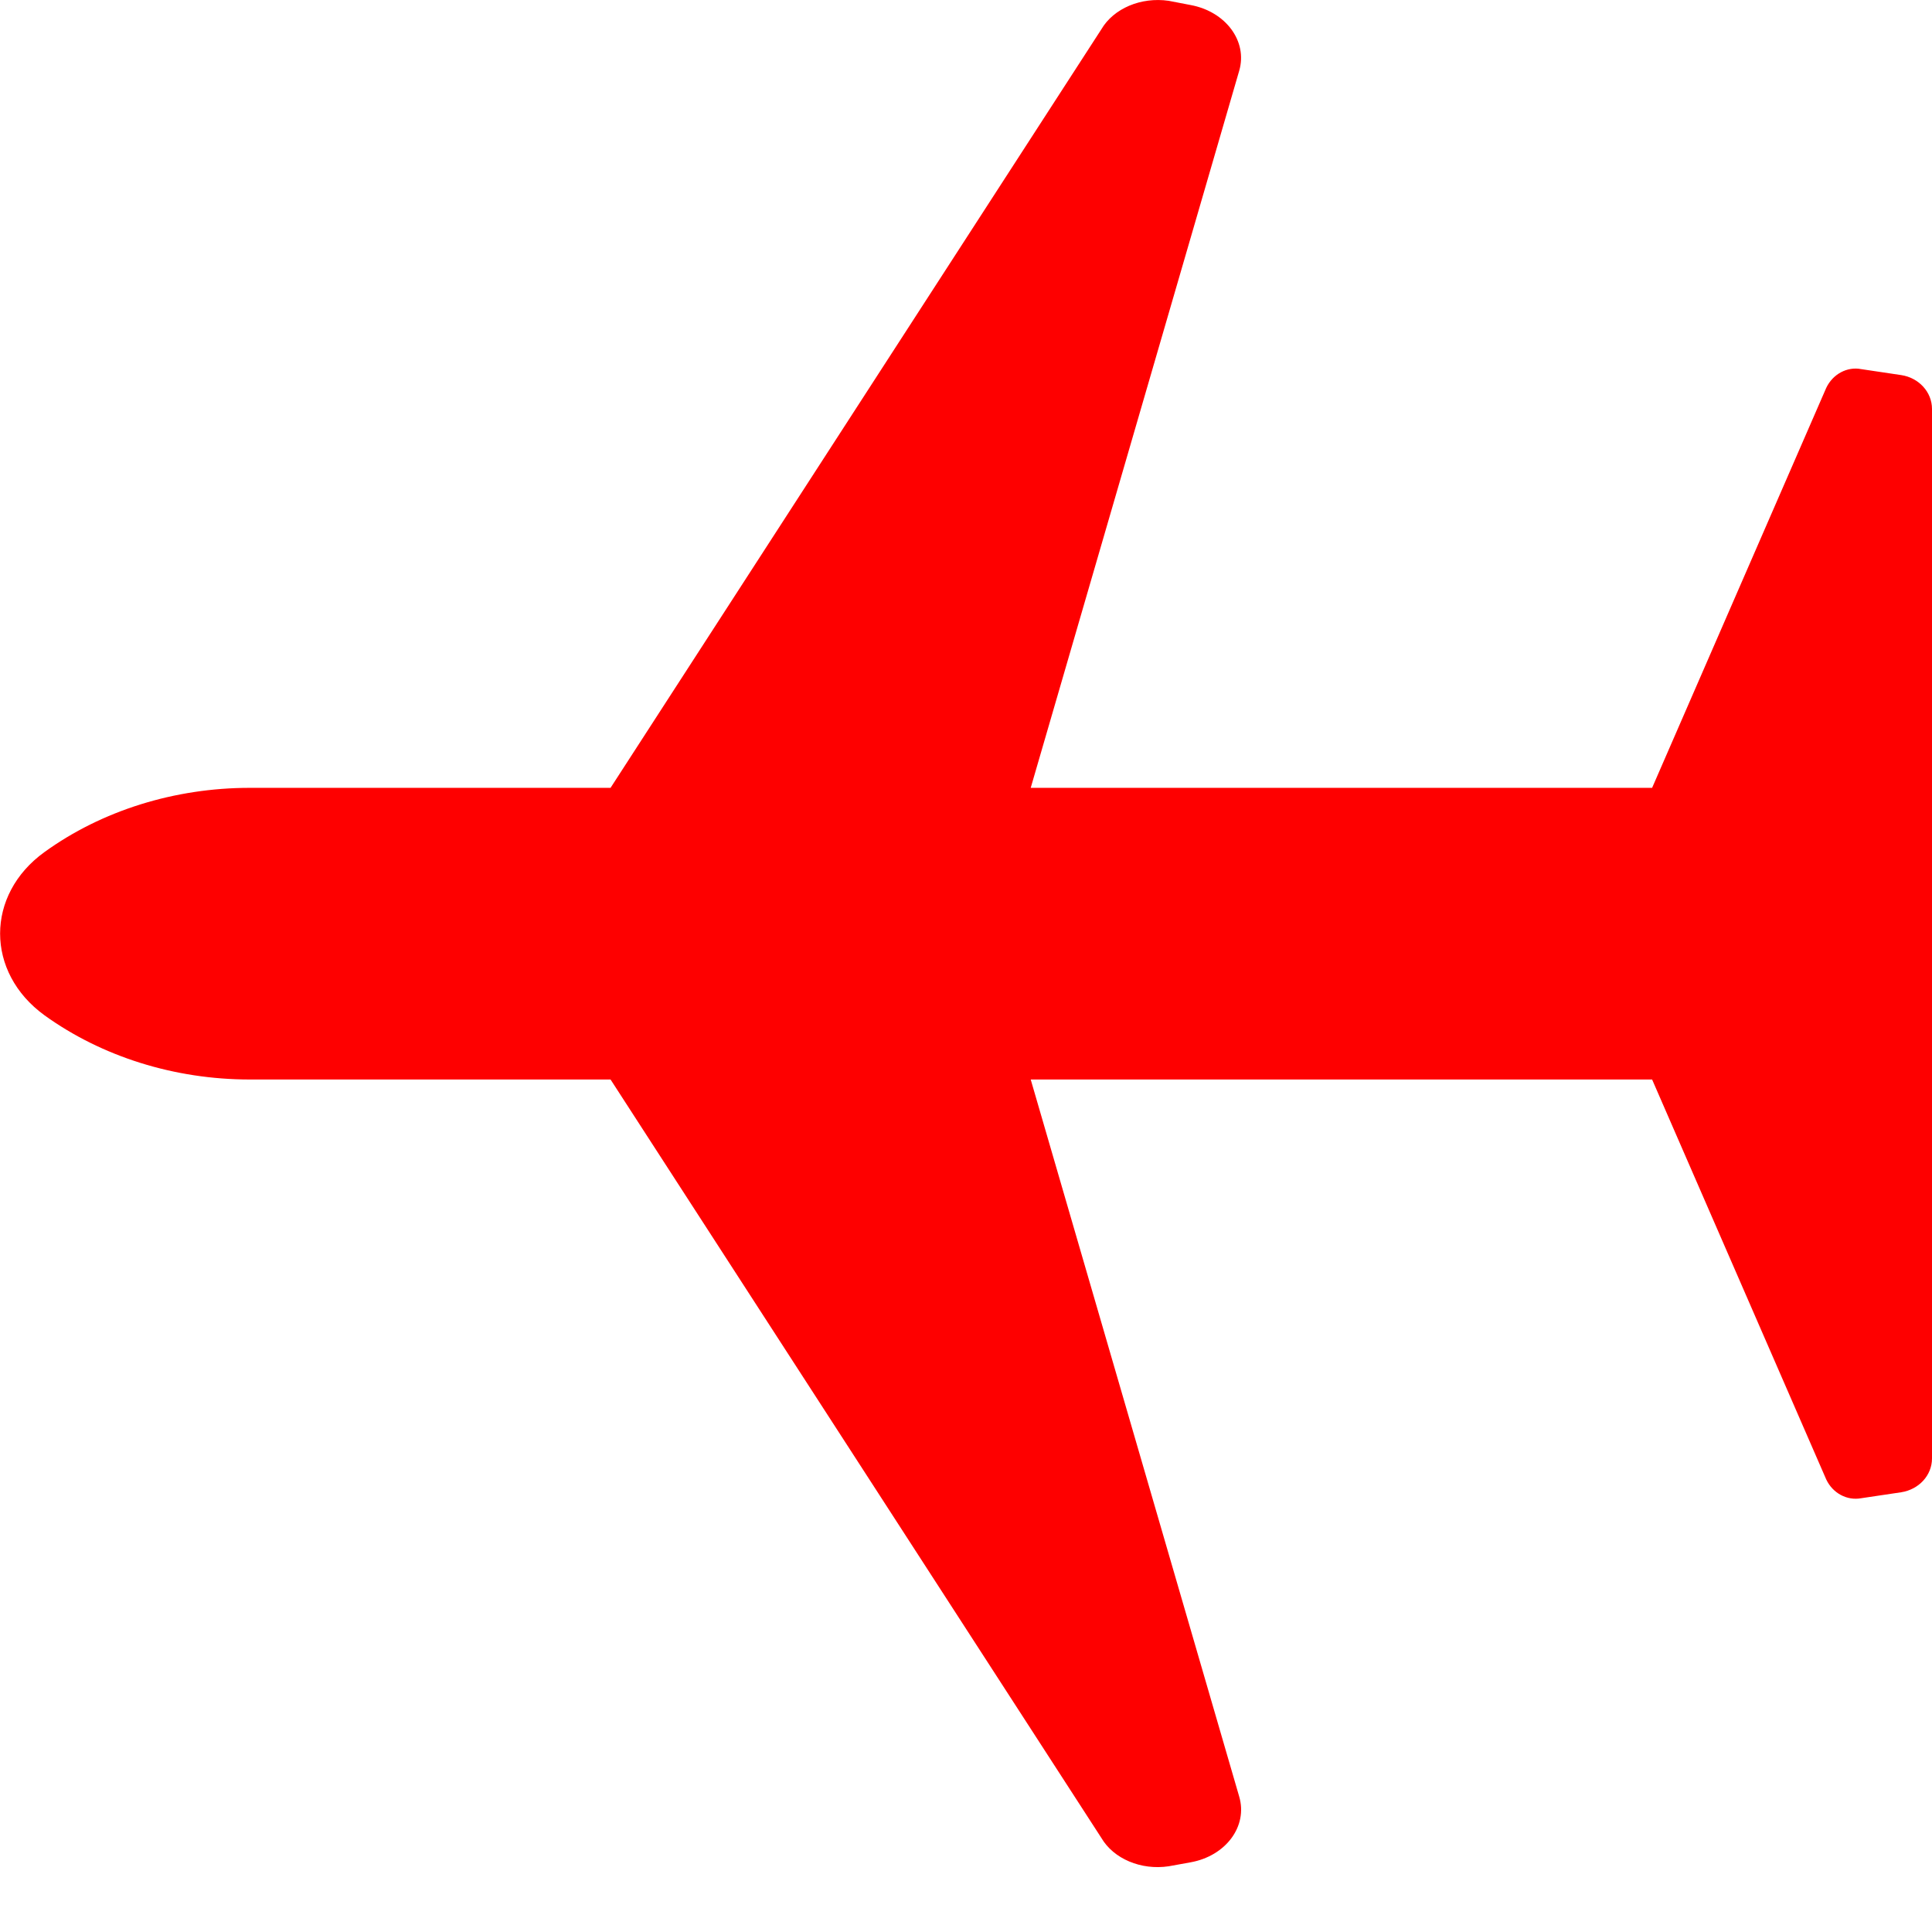 <?xml version="1.0" encoding="utf-8"?>
<!-- Generator: Adobe Illustrator 16.0.0, SVG Export Plug-In . SVG Version: 6.00 Build 0)  -->
<!DOCTYPE svg PUBLIC "-//W3C//DTD SVG 1.1//EN" "http://www.w3.org/Graphics/SVG/1.1/DTD/svg11.dtd">
<svg version="1.1" id="Layer_1" xmlns="http://www.w3.org/2000/svg" xmlns:xlink="http://www.w3.org/1999/xlink" x="0px" y="0px"
	 width="14.613px" height="14.613px" viewBox="0 0 14.613 14.613" enable-background="new 0 0 14.613 14.613" xml:space="preserve">
<path fill="#FE0000" d="M14.613,3.093c0-0.128-0.1-0.236-0.233-0.256l-0.302-0.045c-0.107-0.021-0.216,0.038-0.265,0.142
	l-1.317,3.025h-4.7l1.577-5.424c0.065-0.223-0.102-0.448-0.368-0.497L8.839,0.006C8.631-0.024,8.423,0.063,8.33,0.222L4.618,5.959
	H1.889c-0.568,0-1.119,0.172-1.553,0.486l0,0c-0.447,0.323-0.447,0.909,0,1.234l0,0C0.77,7.992,1.32,8.165,1.889,8.165h2.729
	l3.712,5.736c0.093,0.159,0.301,0.246,0.509,0.215l0.166-0.03c0.267-0.048,0.434-0.273,0.368-0.497L7.796,8.165h4.7l1.317,3.025
	c0.049,0.104,0.157,0.162,0.265,0.142l0.302-0.045c0.134-0.021,0.233-0.128,0.233-0.256V7.063V3.093z"/>
</svg>

